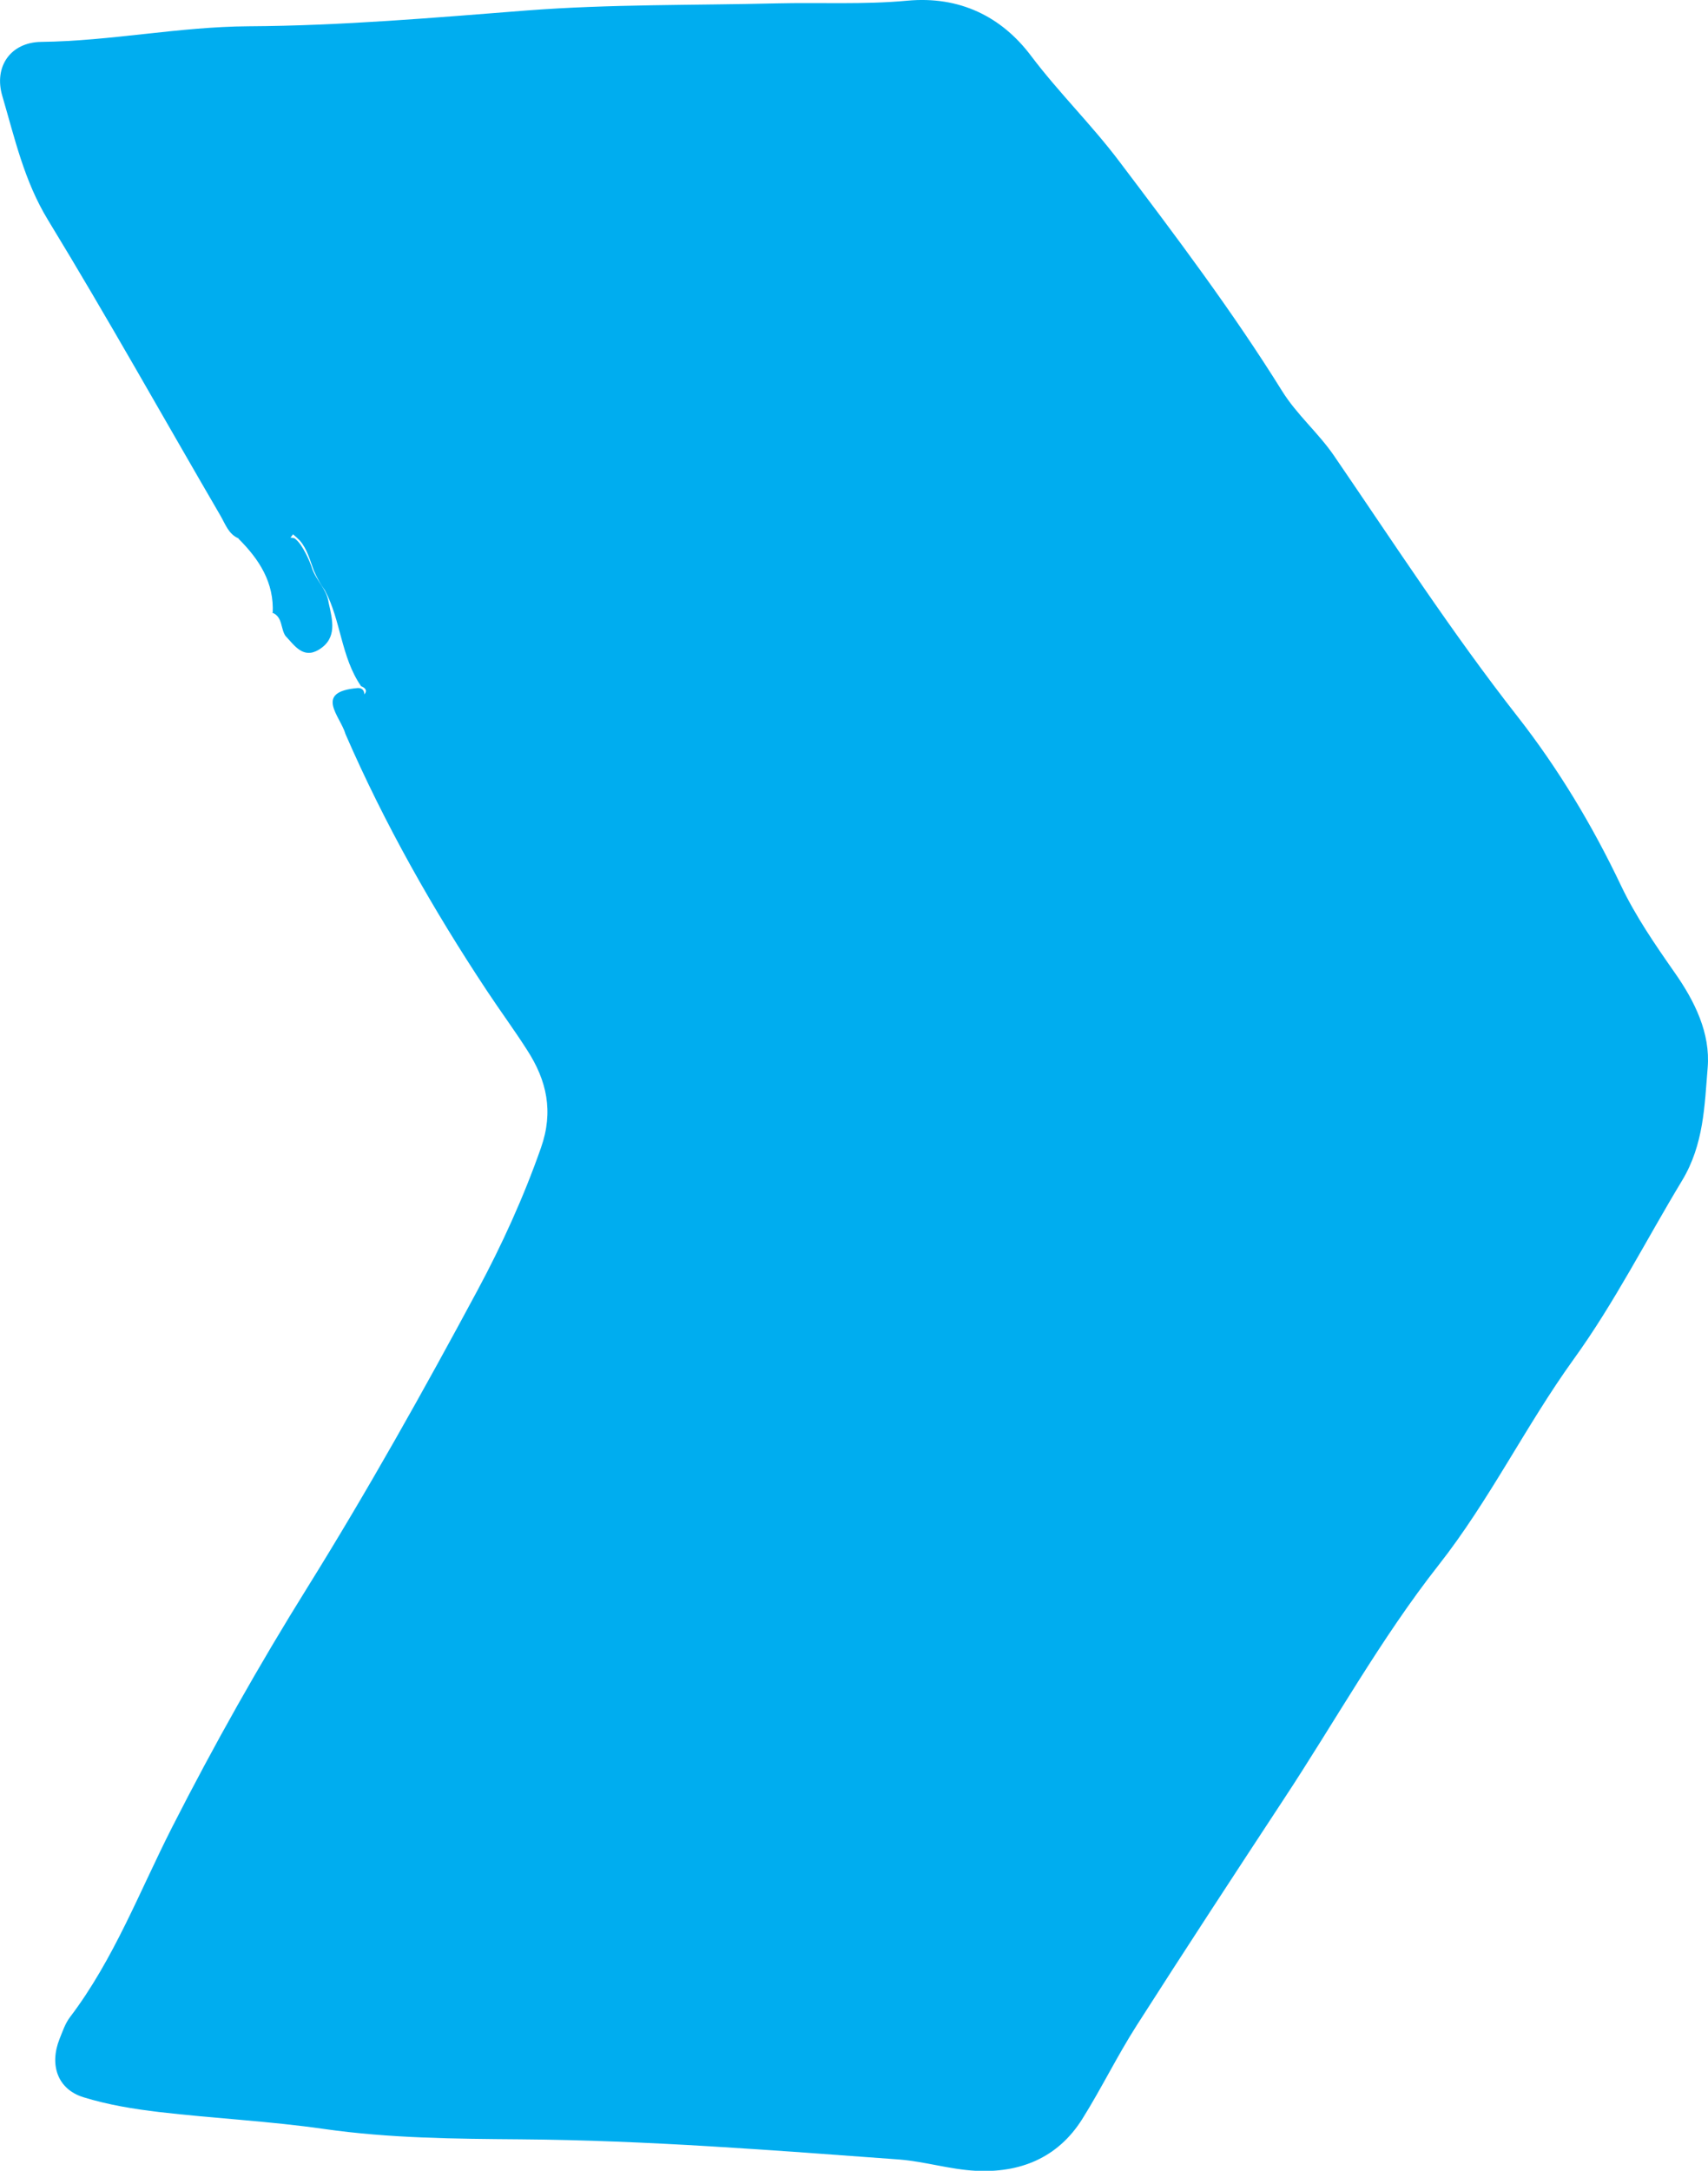 <svg xmlns="http://www.w3.org/2000/svg" width="37" height="47" viewBox="0 0 37 47" fill="none"><g clip-path="url(#clip0_743_13328)"><path d="M5.168 11.657C4.949 11.566 4.881 11.344 4.774 11.162C3.529 9.026 2.324 6.869 1.037 4.759C0.524 3.917 0.319 2.992 0.051 2.081C-0.14 1.439 0.233 0.915 0.893 0.907C2.4 0.889 3.874 0.579 5.383 0.569C7.399 0.558 9.411 0.383 11.423 0.226C13.223 0.088 15.023 0.117 16.824 0.073C17.767 0.051 18.717 0.102 19.653 0.015C20.79 -0.091 21.698 0.361 22.336 1.21C22.938 2.008 23.648 2.7 24.247 3.495C25.474 5.116 26.697 6.738 27.773 8.465C28.092 8.979 28.558 9.369 28.902 9.872C30.201 11.77 31.452 13.698 32.873 15.512C33.755 16.639 34.493 17.866 35.114 19.171C35.429 19.834 35.853 20.45 36.276 21.055C36.717 21.682 37.054 22.374 36.993 23.114C36.925 23.937 36.911 24.779 36.437 25.563C35.655 26.856 34.974 28.208 34.085 29.436C33.048 30.875 32.266 32.486 31.165 33.885C29.907 35.485 28.92 37.274 27.801 38.969C26.733 40.594 25.668 42.219 24.62 43.859C24.201 44.515 23.857 45.222 23.444 45.881C22.91 46.73 22.085 47.051 21.131 47C20.579 46.971 20.034 46.8 19.481 46.756C16.748 46.556 14.016 46.34 11.272 46.319C9.863 46.308 8.442 46.297 7.029 46.096C5.842 45.925 4.637 45.867 3.447 45.728C2.894 45.663 2.339 45.572 1.808 45.408C1.248 45.236 1.065 44.708 1.291 44.143C1.356 43.983 1.413 43.808 1.517 43.673C2.468 42.42 3.024 40.947 3.73 39.559C4.634 37.785 5.609 36.054 6.664 34.363C7.966 32.271 9.174 30.114 10.343 27.939C10.874 26.951 11.344 25.92 11.72 24.848C11.996 24.061 11.842 23.394 11.426 22.746C11.147 22.308 10.838 21.89 10.551 21.456C9.379 19.689 8.335 17.848 7.485 15.895C7.374 15.505 6.786 14.977 7.75 14.897C7.836 14.893 7.89 14.94 7.894 15.035C7.955 14.959 7.93 14.9 7.822 14.857C7.385 14.226 7.388 13.432 7.037 12.78C6.94 12.648 6.865 12.506 6.8 12.357C6.714 12.131 6.657 11.89 6.495 11.704C6.449 11.657 6.395 11.606 6.345 11.566C6.352 11.573 6.291 11.639 6.291 11.639C6.291 11.639 6.38 11.65 6.384 11.657C6.492 11.741 6.553 11.854 6.617 11.971C6.667 12.065 6.71 12.16 6.746 12.262C6.825 12.55 7.08 12.747 7.119 13.049C7.202 13.425 7.313 13.818 6.908 14.066C6.57 14.27 6.384 13.982 6.187 13.771L6.194 13.782C6.072 13.625 6.133 13.355 5.896 13.264L5.907 13.282C5.943 12.612 5.613 12.109 5.168 11.665V11.657Z" fill="#00ADEF"></path></g><defs><clipPath id="clip0_743_13328"><rect width="37" height="47" fill="white"></rect></clipPath></defs></svg>